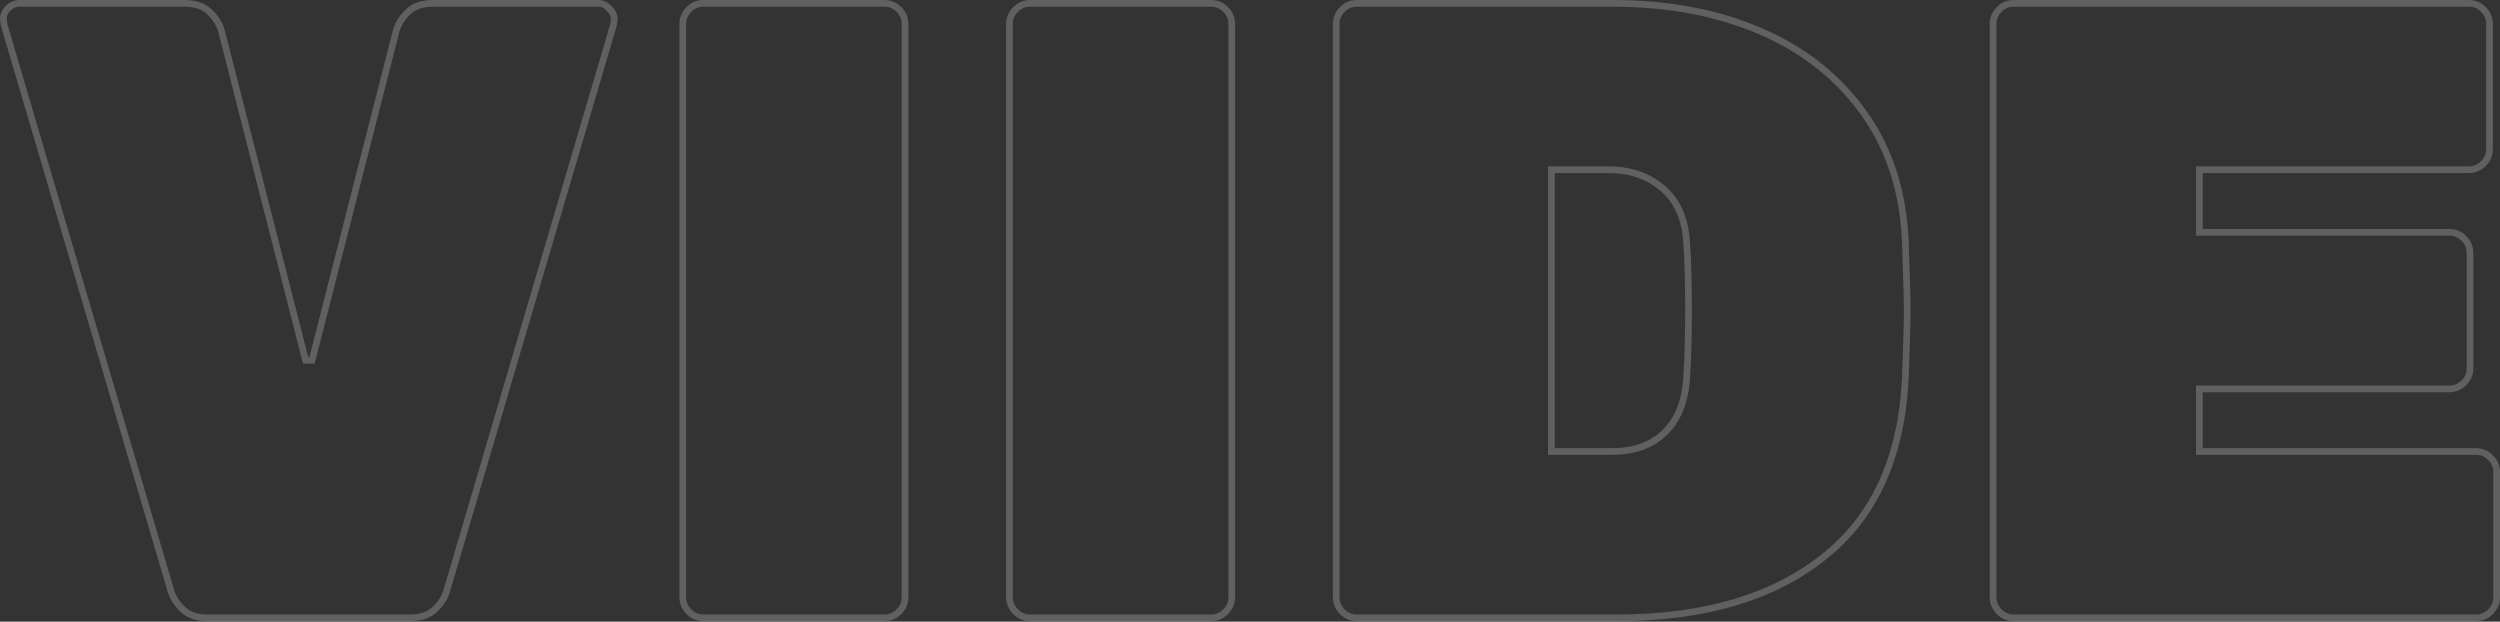 <svg width="1492" height="371" viewBox="0 0 1492 371" fill="none" xmlns="http://www.w3.org/2000/svg">
<rect x="0" y="0" width="1492" height="371" fill="#333333" stroke="none"/>
<path d="M1314.58 232.085H1312.58V234.085V267.45V269.45H1314.58L1477.7 269.45C1481.04 269.45 1483.89 270.64 1486.35 273.101C1488.81 275.563 1490 278.413 1490 281.75V356.424C1490 359.76 1488.81 362.611 1486.35 365.072C1483.89 367.534 1481.04 368.723 1477.7 368.723L1201.78 368.723C1198.44 368.723 1195.59 367.534 1193.13 365.072C1190.67 362.611 1189.48 359.761 1189.48 356.424V14.299C1189.48 10.963 1190.67 8.112 1193.13 5.651C1195.59 3.19 1198.44 2 1201.78 2L1473.46 2C1476.8 2 1479.65 3.19 1482.11 5.651C1484.57 8.112 1485.76 10.963 1485.76 14.299V88.974C1485.76 92.31 1484.57 95.16 1482.11 97.622C1479.65 100.083 1476.8 101.273 1473.46 101.273L1314.58 101.273H1312.58V103.273V136.638V138.638H1314.58L1461.81 138.638C1465.15 138.638 1468 139.828 1470.46 142.289C1472.92 144.75 1474.11 147.601 1474.11 150.937V219.786C1474.11 223.123 1472.92 225.973 1470.46 228.434C1468 230.896 1465.15 232.085 1461.81 232.085L1314.58 232.085Z" stroke="white" stroke-opacity="0.22" stroke-width="4"/>
<path d="M1137.16 145.71L1137.16 145.713C1137.87 165.489 1138.22 178.871 1138.22 185.891C1138.22 192.556 1137.87 205.405 1137.16 224.472C1135.06 272.758 1118.65 308.689 1088.15 332.607L1088.14 332.613C1057.88 356.614 1016.88 368.723 964.923 368.723H809.749C806.412 368.723 803.562 367.534 801.1 365.072C798.639 362.611 797.449 359.76 797.449 356.424L797.449 14.299C797.449 10.963 798.639 8.112 801.1 5.651C803.562 3.19 806.412 2 809.749 2L962.275 2C995.591 2 1025.15 7.611 1050.98 18.783C1076.8 29.945 1097.33 46.314 1112.64 67.888C1127.92 89.414 1136.12 115.326 1137.16 145.71ZM927.85 101.273H925.85V103.273V267.45V269.45H927.85H962.275C975.033 269.45 985.451 265.793 993.312 258.306L993.314 258.305C1001.55 250.44 1005.91 239.129 1006.64 224.671C1007.35 214.371 1007.7 201.086 1007.7 184.832C1007.7 168.232 1007.35 155.12 1006.64 145.517C1005.91 131.024 1001.17 119.851 992.17 112.342C983.624 104.918 972.719 101.273 959.627 101.273L927.85 101.273Z" stroke="white" stroke-opacity="0.22" stroke-width="4"/>
<path d="M614.76 368.723C611.424 368.723 608.573 367.534 606.112 365.072C603.651 362.611 602.461 359.76 602.461 356.424L602.461 14.299C602.461 10.963 603.651 8.112 606.112 5.651C608.573 3.19 611.424 2 614.76 2L722.8 2C726.136 2 728.987 3.19 731.448 5.651C733.909 8.112 735.099 10.963 735.099 14.299V356.424C735.099 359.761 733.909 362.611 731.448 365.072C728.987 367.534 726.136 368.723 722.8 368.723H614.76Z" stroke="white" stroke-opacity="0.22" stroke-width="4"/>
<path d="M419.784 368.723C416.447 368.723 413.597 367.534 411.135 365.072C408.674 362.611 407.484 359.761 407.484 356.424L407.484 14.299C407.484 10.963 408.674 8.112 411.135 5.651C413.597 3.19 416.447 2 419.784 2L527.823 2C531.16 2 534.01 3.19 536.471 5.651C538.933 8.112 540.122 10.963 540.122 14.299V356.424C540.122 359.761 538.933 362.611 536.471 365.072C534.01 367.534 531.16 368.723 527.823 368.723H419.784Z" stroke="white" stroke-opacity="0.22" stroke-width="4"/>
<path d="M186.24 214.985L236.54 18.02C237.841 13.822 240.273 10.077 243.904 6.776C247.326 3.665 252.093 2 258.447 2L356.953 2C359.531 2 361.63 2.968 363.379 5.009L363.479 5.126L363.596 5.226C365.601 6.944 366.57 9 366.604 11.516L366.116 14.932L266.598 352.658C266.597 352.662 266.595 352.666 266.594 352.67C265.296 356.881 262.861 360.638 259.22 363.947C255.798 367.058 251.031 368.723 244.677 368.723L123.927 368.723C117.574 368.723 112.807 367.058 109.385 363.947C105.744 360.638 103.308 356.881 102.01 352.669C102.009 352.666 102.008 352.662 102.007 352.658L2.489 14.932L2.001 11.515C2.03 8.896 2.902 6.811 4.592 5.122L4.592 5.122C6.729 2.984 9.06 2 11.651 2L110.158 2C116.512 2 121.279 3.665 124.701 6.776C128.331 10.077 130.764 13.822 132.064 18.02L182.365 214.985H186.24Z" stroke="white" stroke-opacity="0.22" stroke-width="4"/>
</svg>
